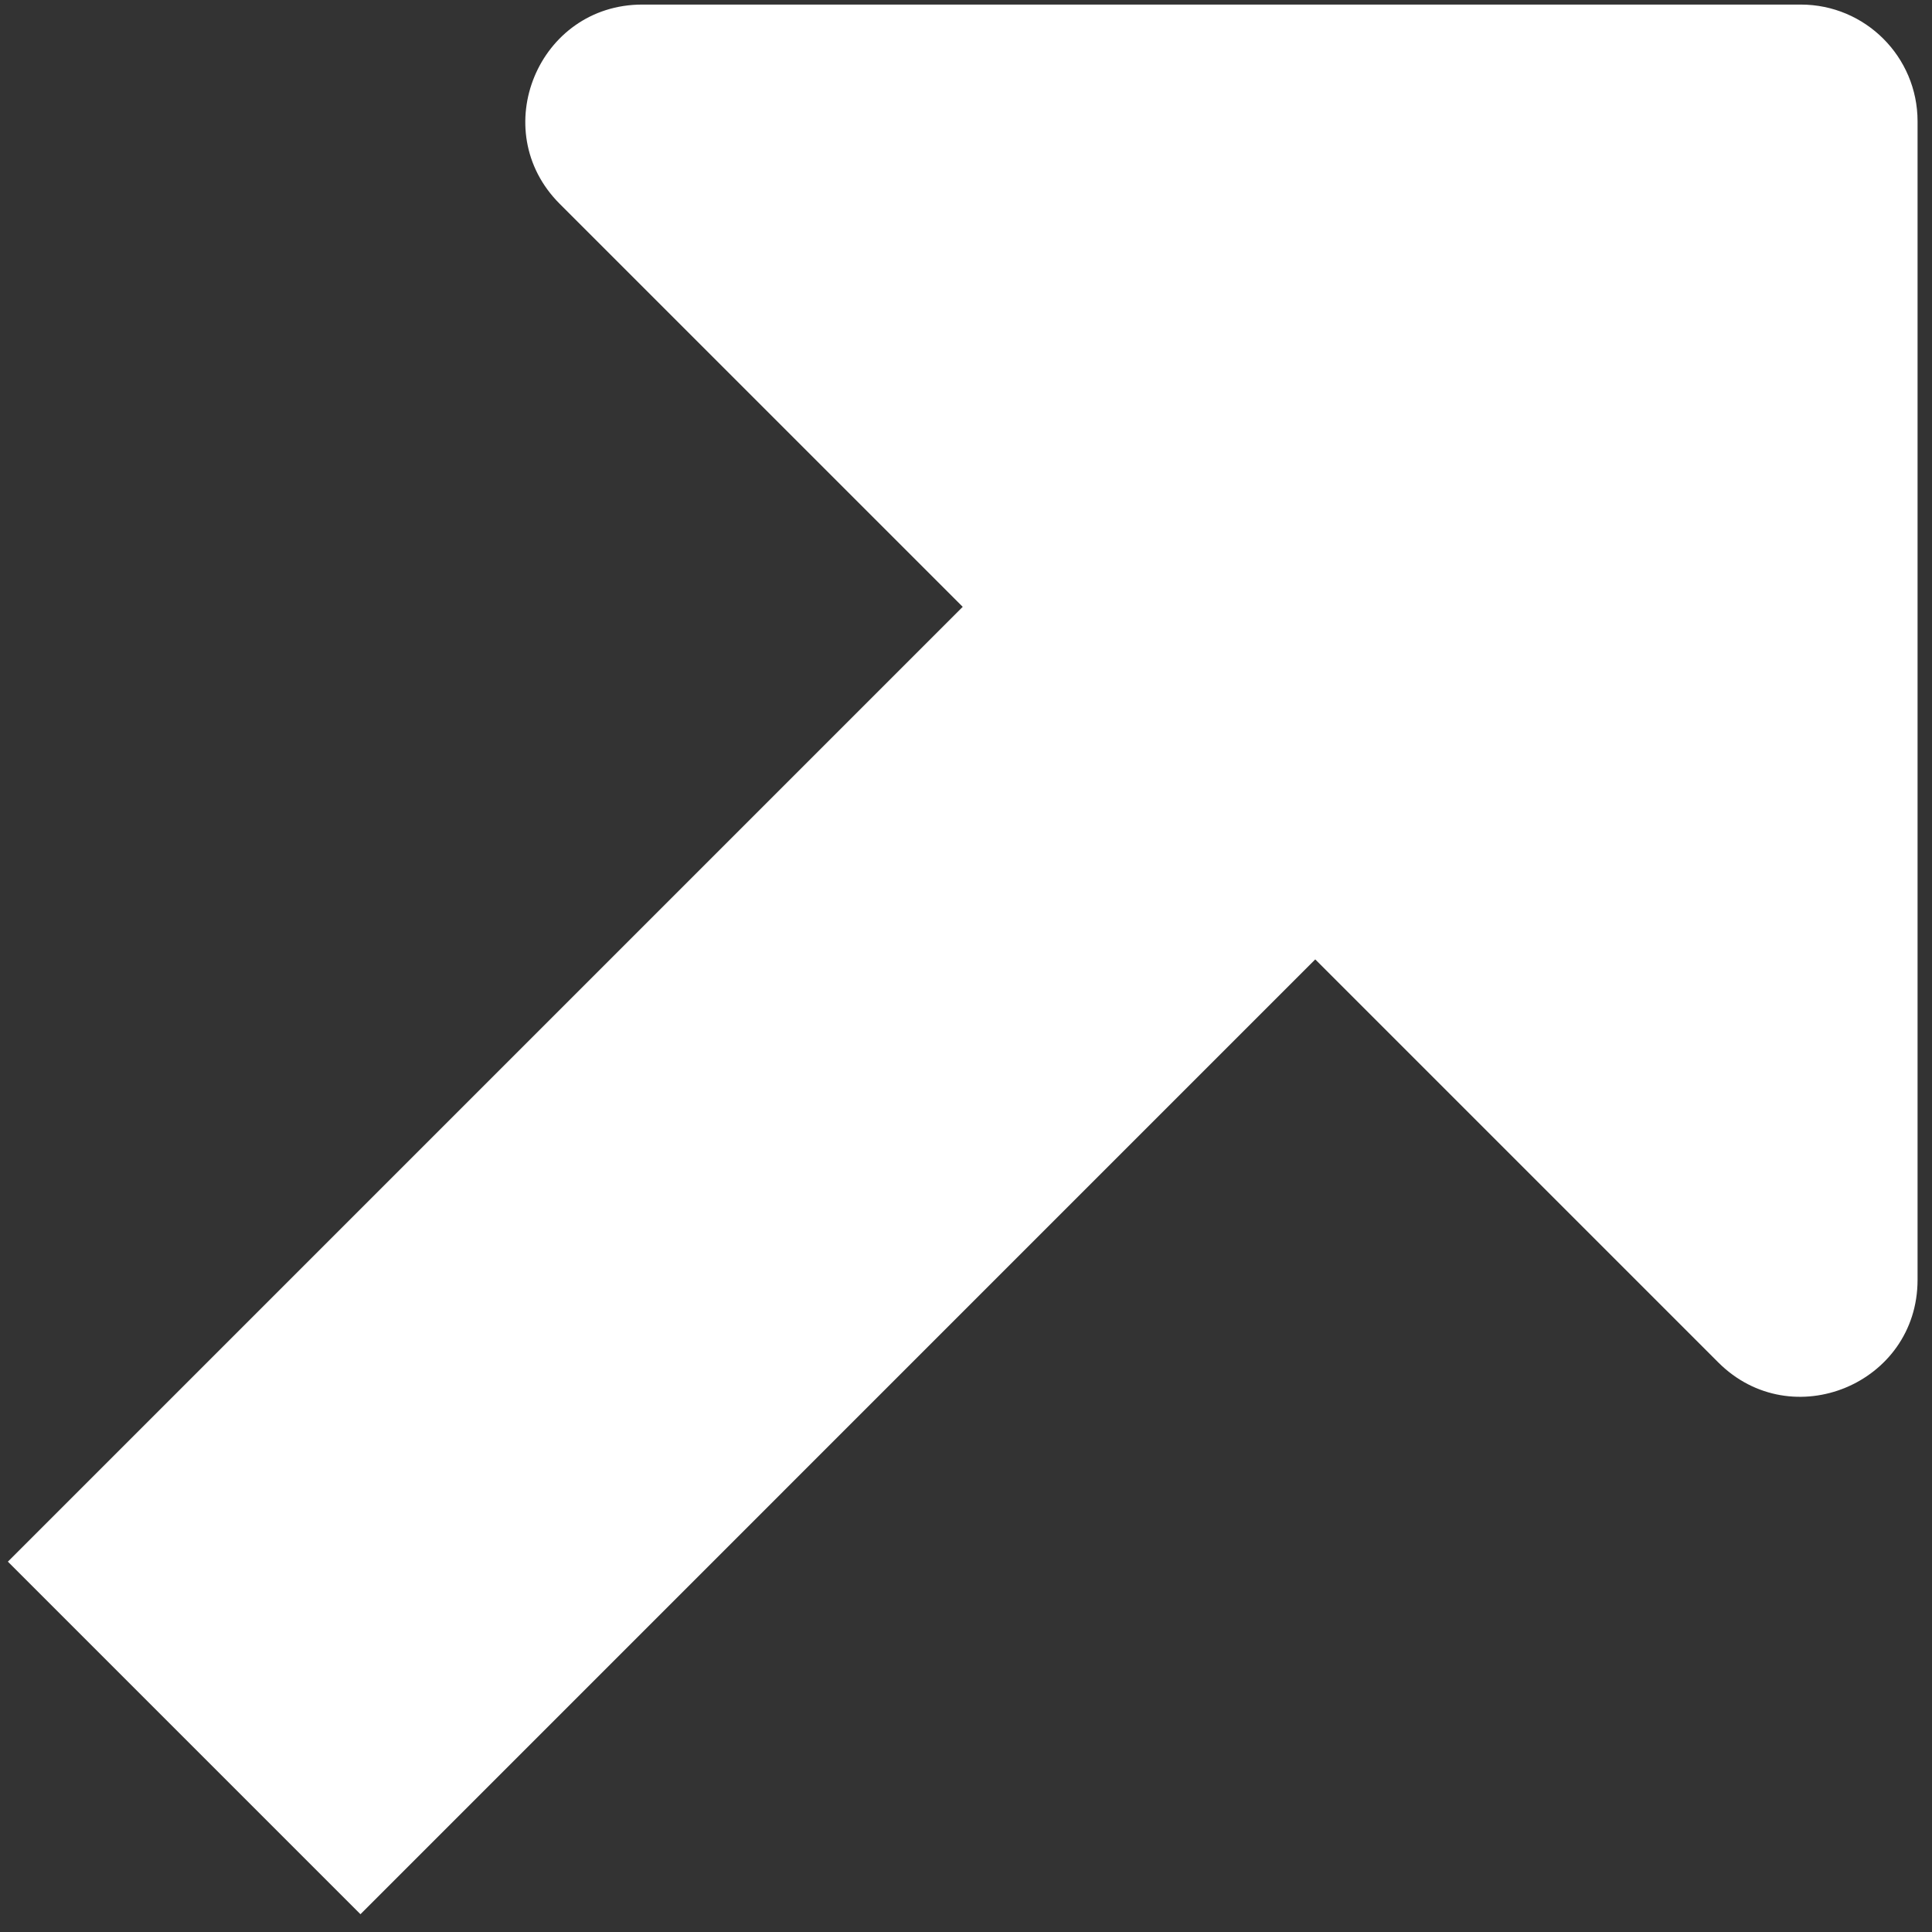 <?xml version="1.0" encoding="UTF-8"?> <svg xmlns="http://www.w3.org/2000/svg" width="93" height="93" viewBox="0 0 93 93" fill="none"><rect x="0" y="0" width="93" height="93" fill="#333333" stroke="none"/><path d="M82.711 65.581C86.251 69.121 92.304 66.613 92.305 61.608L92.305 5.839C92.305 2.736 89.789 0.22 86.685 0.22L30.917 0.22C25.911 0.22 23.403 6.273 26.943 9.813L46.342 29.211L0.38 75.173L17.351 92.144L63.312 46.182L82.711 65.581Z" fill="white"></path></svg> 
